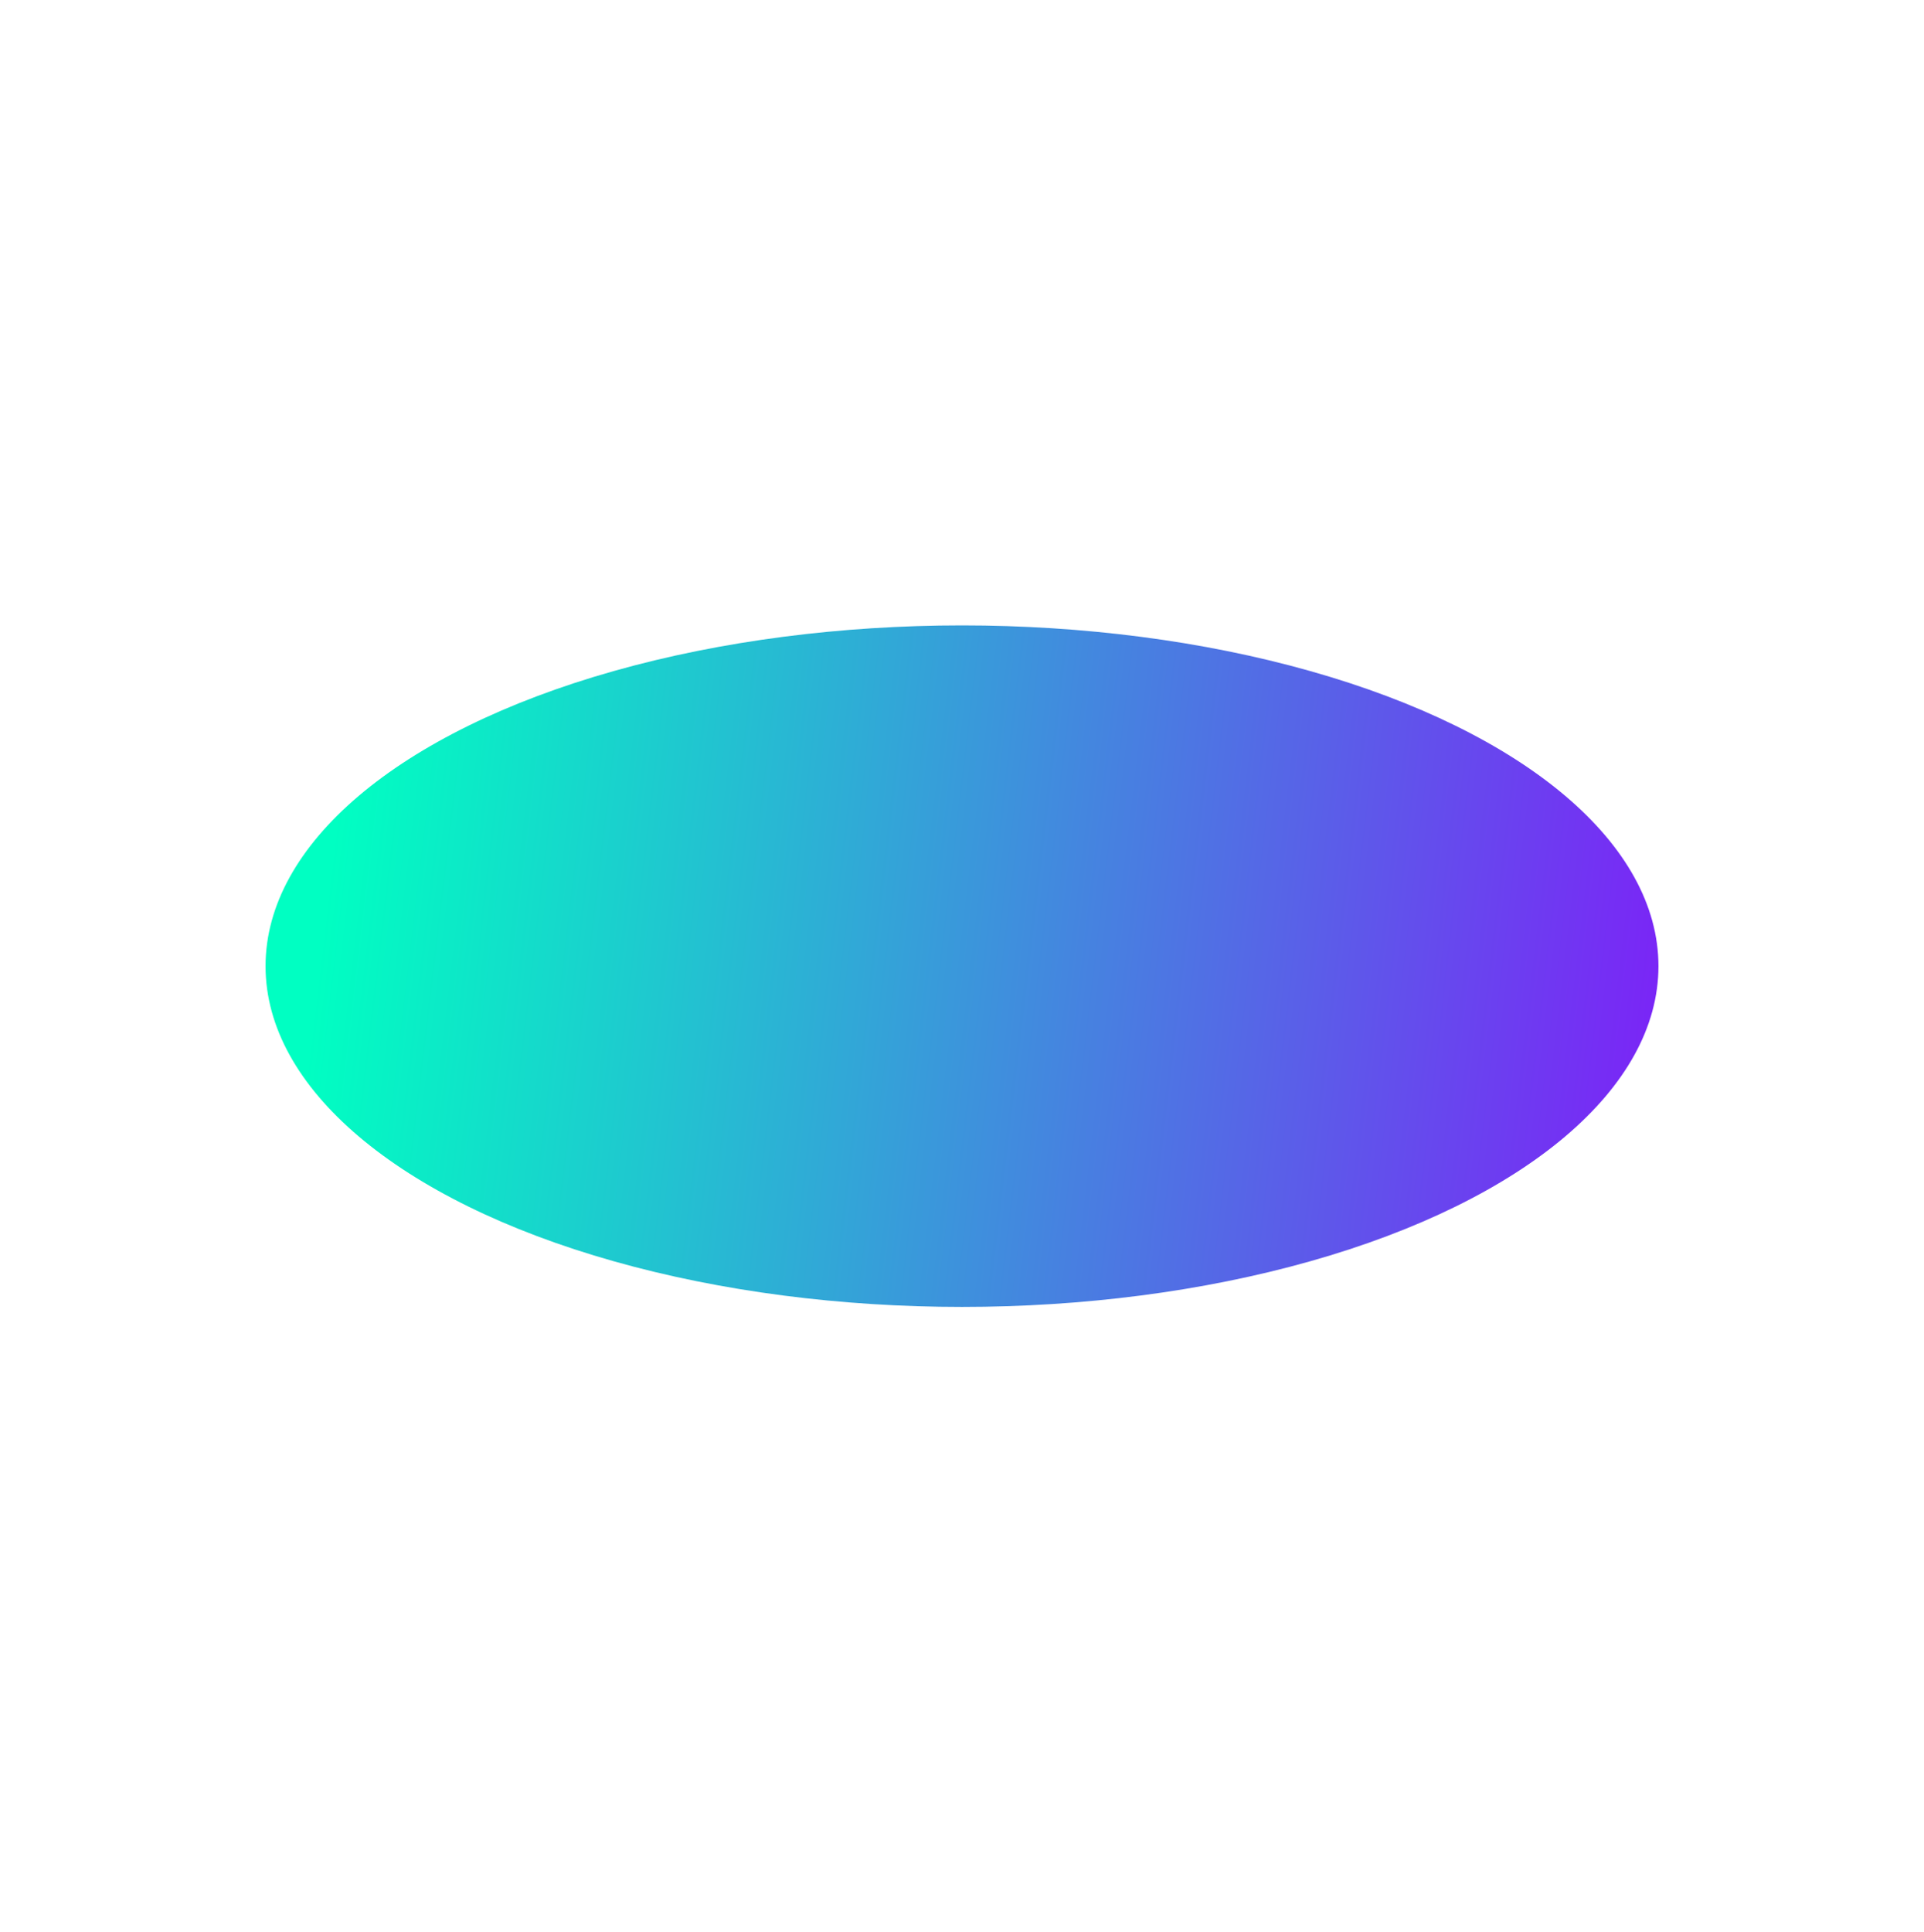 <?xml version="1.0" encoding="UTF-8"?> <svg xmlns="http://www.w3.org/2000/svg" width="1920" height="1928" viewBox="0 0 1920 1928" fill="none"> <g filter="url(#filter0_f_562_21)"> <ellipse cx="960" cy="964" rx="695" ry="340" fill="url(#paint0_linear_562_21)"></ellipse> </g> <defs> <filter id="filter0_f_562_21" x="-359" y="0" width="2638" height="1928" filterUnits="userSpaceOnUse" color-interpolation-filters="sRGB"> <feFlood flood-opacity="0" result="BackgroundImageFix"></feFlood> <feBlend mode="normal" in="SourceGraphic" in2="BackgroundImageFix" result="shape"></feBlend> <feGaussianBlur stdDeviation="312" result="effect1_foregroundBlur_562_21"></feGaussianBlur> </filter> <linearGradient id="paint0_linear_562_21" x1="265" y1="1409.04" x2="1816.03" y2="1592.41" gradientUnits="userSpaceOnUse"> <stop stop-color="#00FFC2"></stop> <stop offset="1" stop-color="#8F00FF"></stop> </linearGradient> </defs> </svg> 